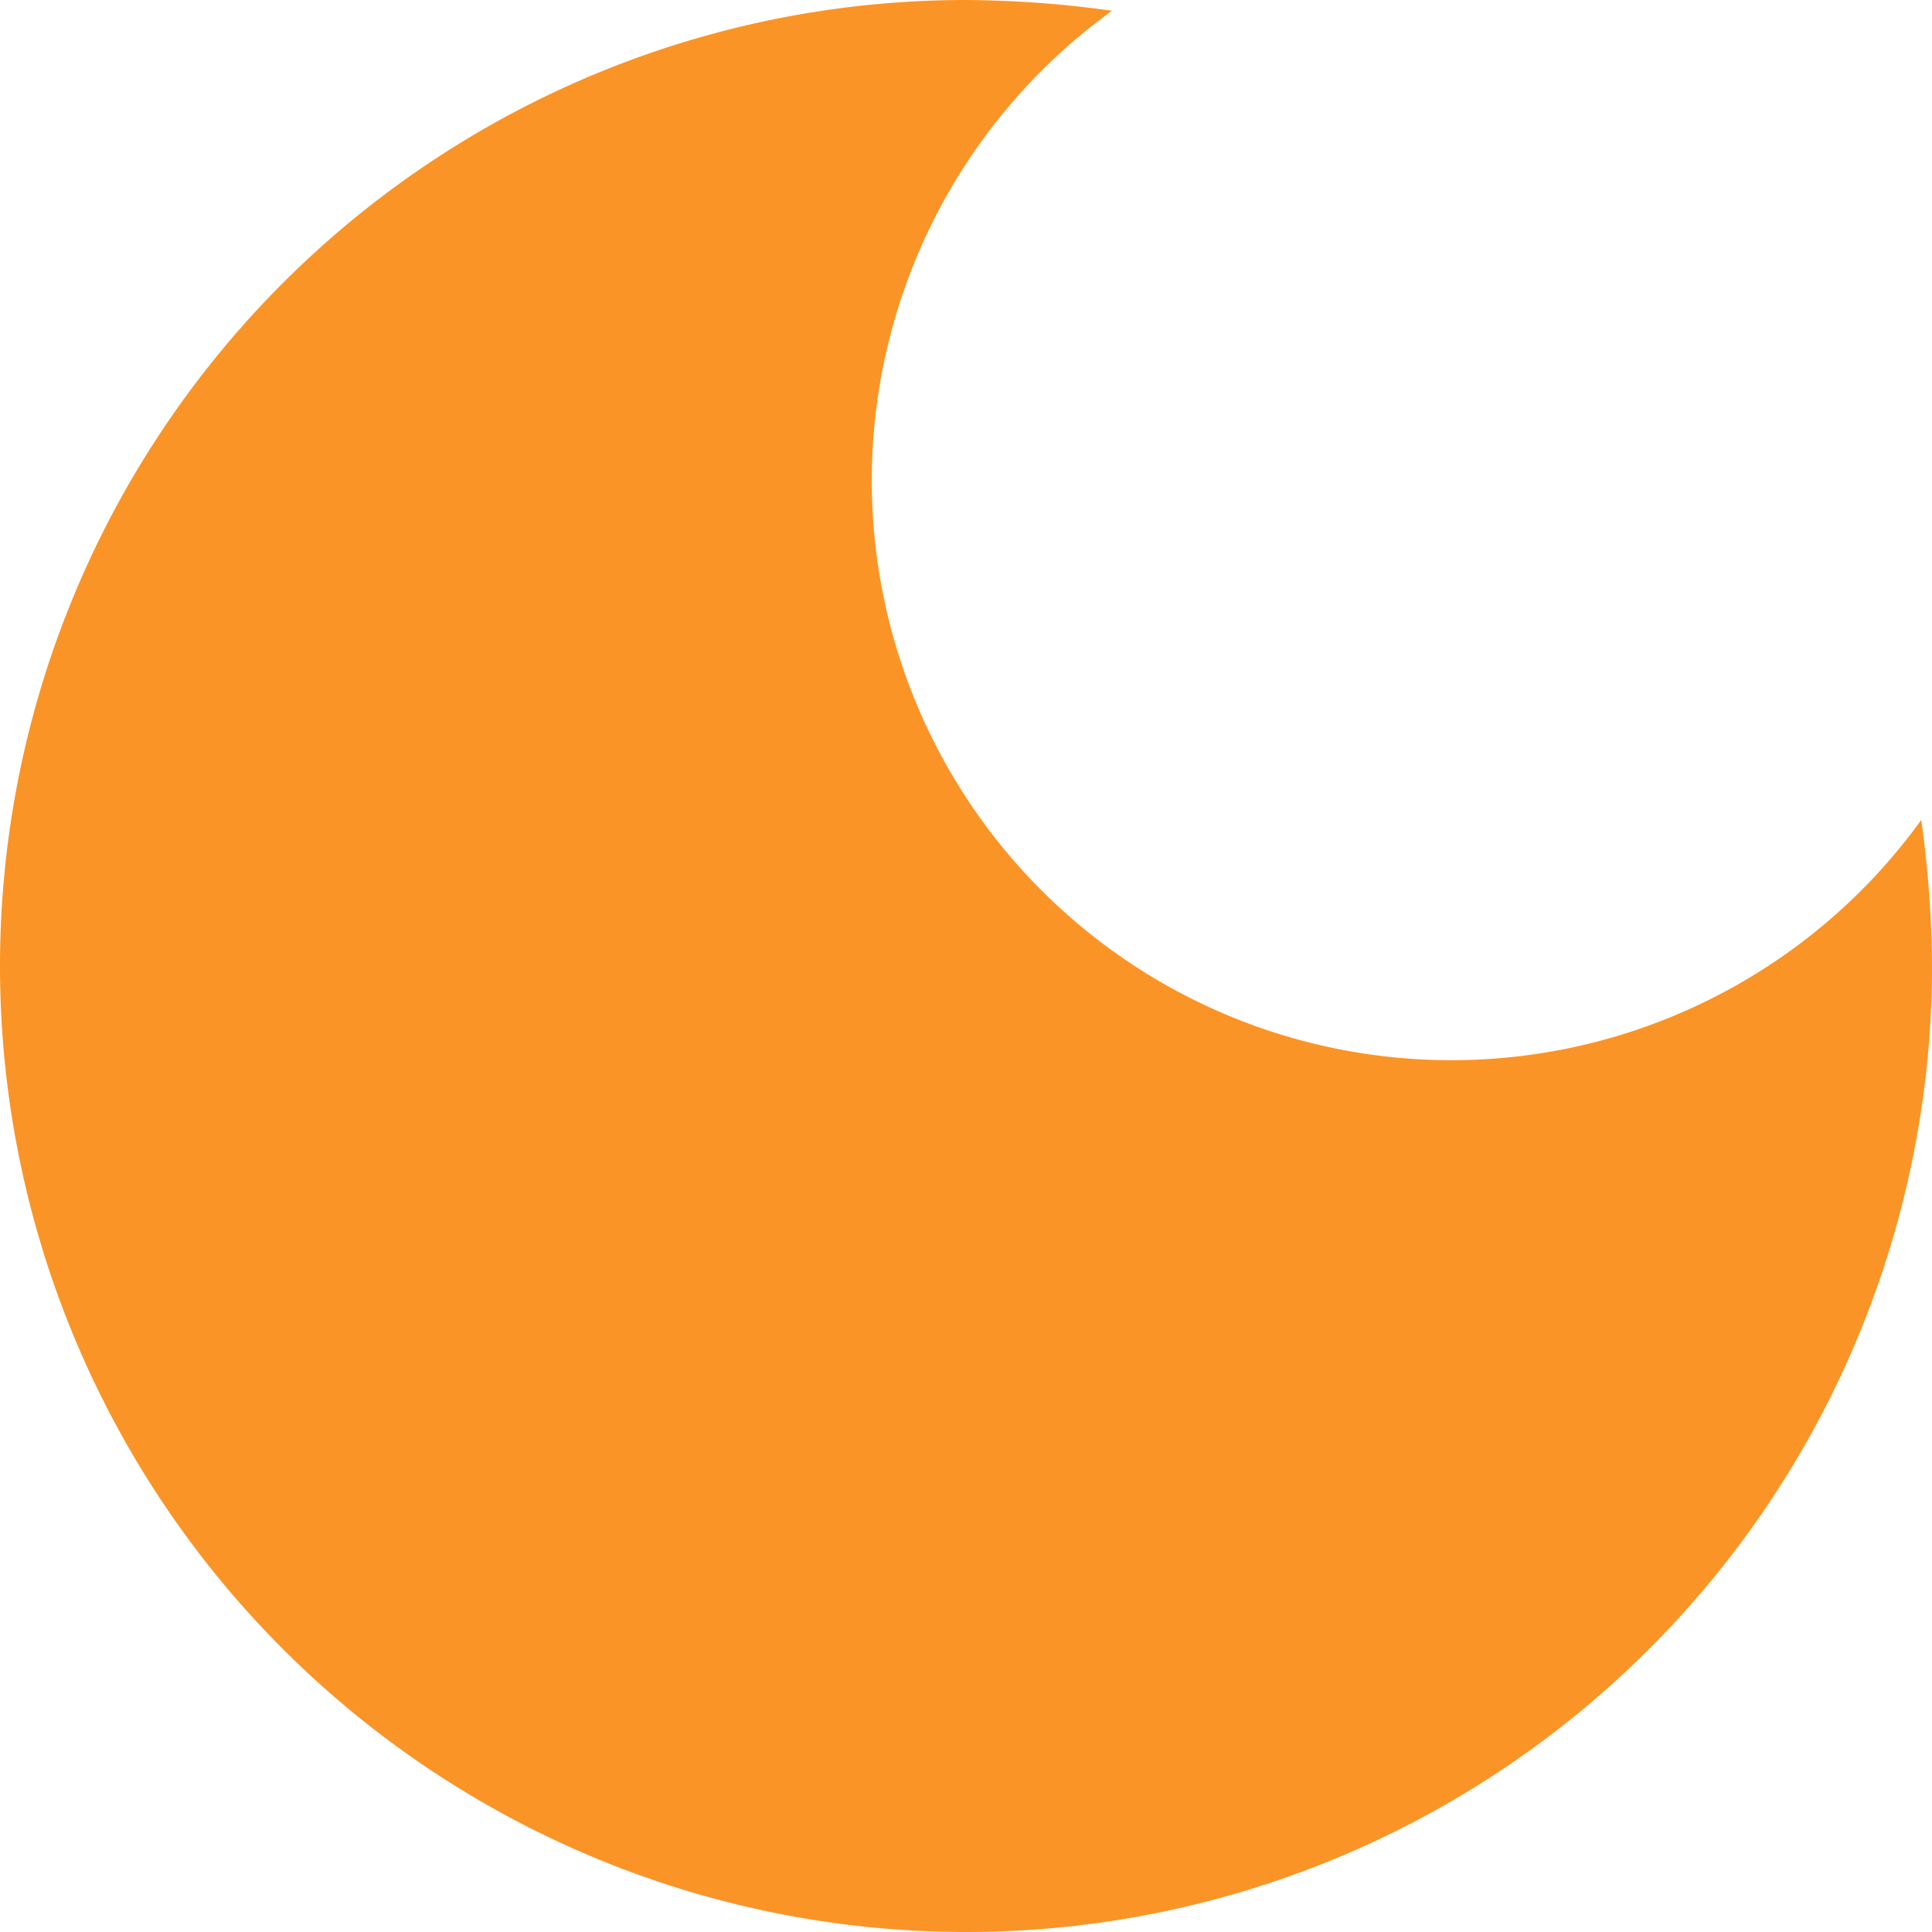 <svg xmlns="http://www.w3.org/2000/svg" width="14" height="14" viewBox="0 0 14 14">
  <path id="dark4" d="M10,3a7,7,0,1,0,7,7,7.873,7.873,0,0,0-.078-1.058,4.2,4.2,0,1,1-5.864-5.864A7.873,7.873,0,0,0,10,3Z" transform="translate(-3 -3)" fill="#fb9426"/>
</svg>
